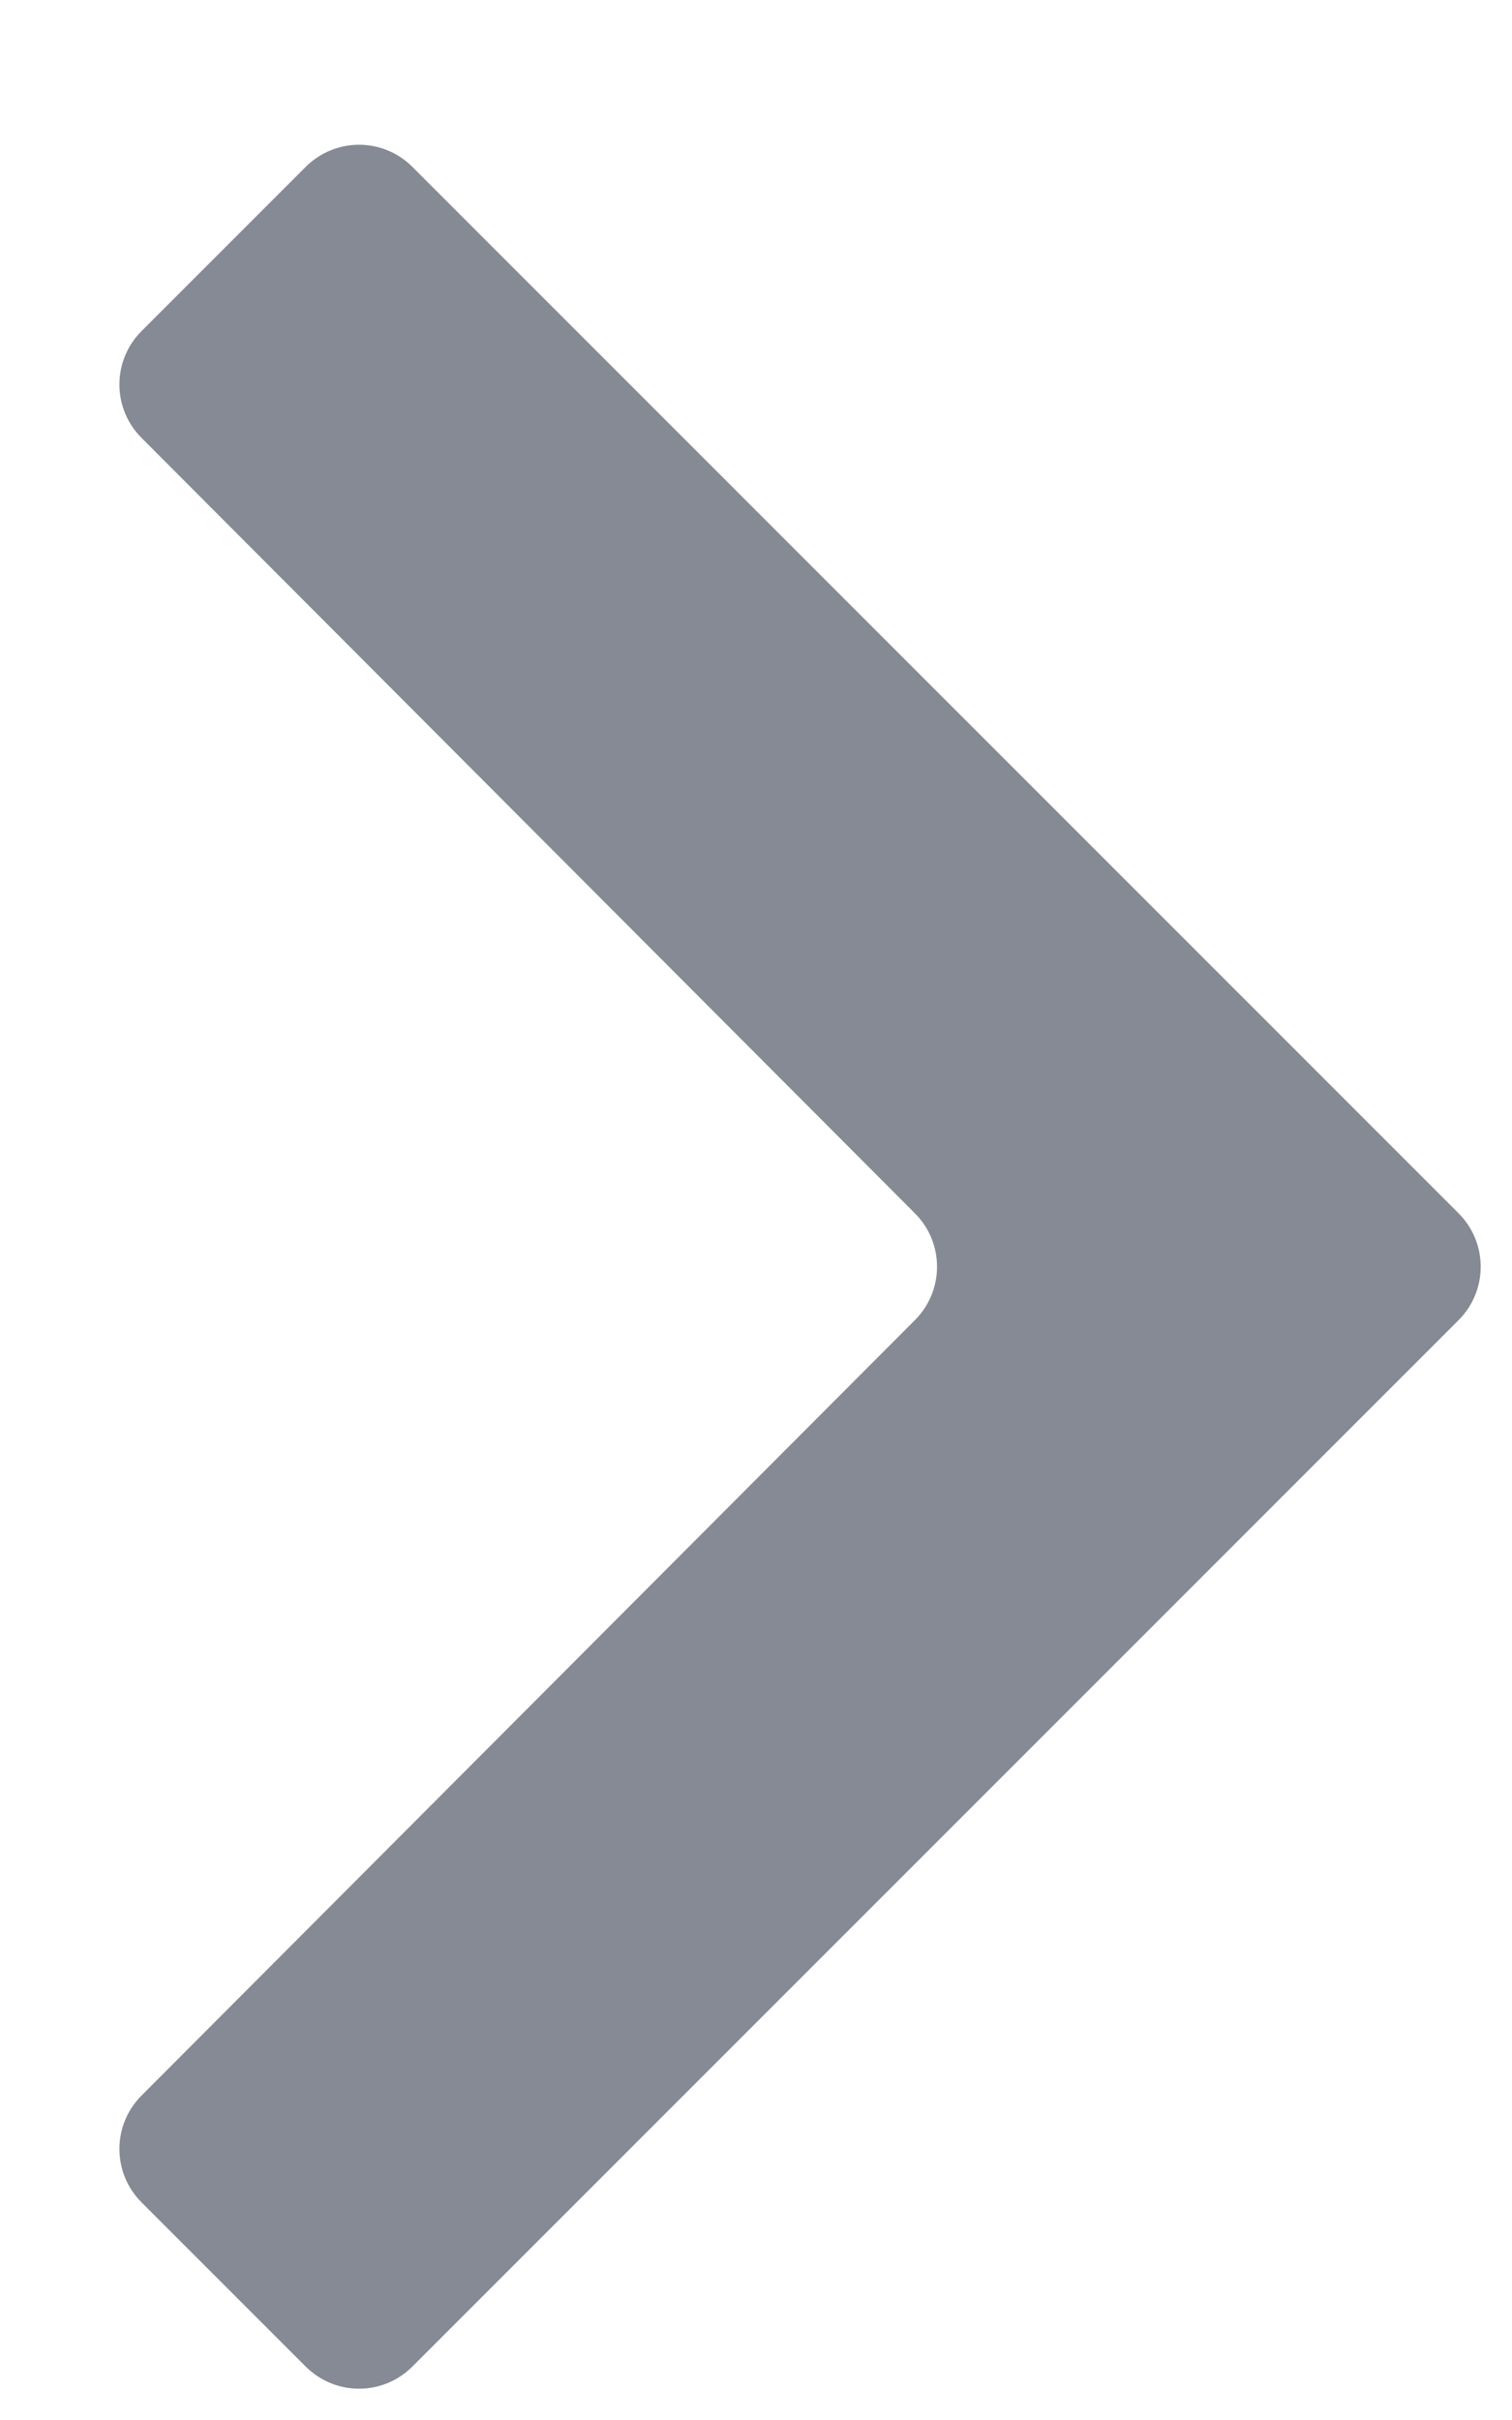 <svg width="10" height="16" viewBox="0 0 10 16" fill="none" xmlns="http://www.w3.org/2000/svg">
<path d="M0.936 14.561C0.741 14.366 0.741 14.05 0.936 13.855L6.051 8.728C6.246 8.533 6.246 8.217 6.051 8.022L0.936 2.895C0.741 2.7 0.741 2.384 0.936 2.189L2.021 1.104C2.217 0.908 2.533 0.908 2.728 1.104L9.646 8.021C9.842 8.217 9.842 8.533 9.646 8.729L2.728 15.646C2.533 15.842 2.217 15.842 2.021 15.646L0.936 14.561Z" fill="#868A94"/>
</svg>
